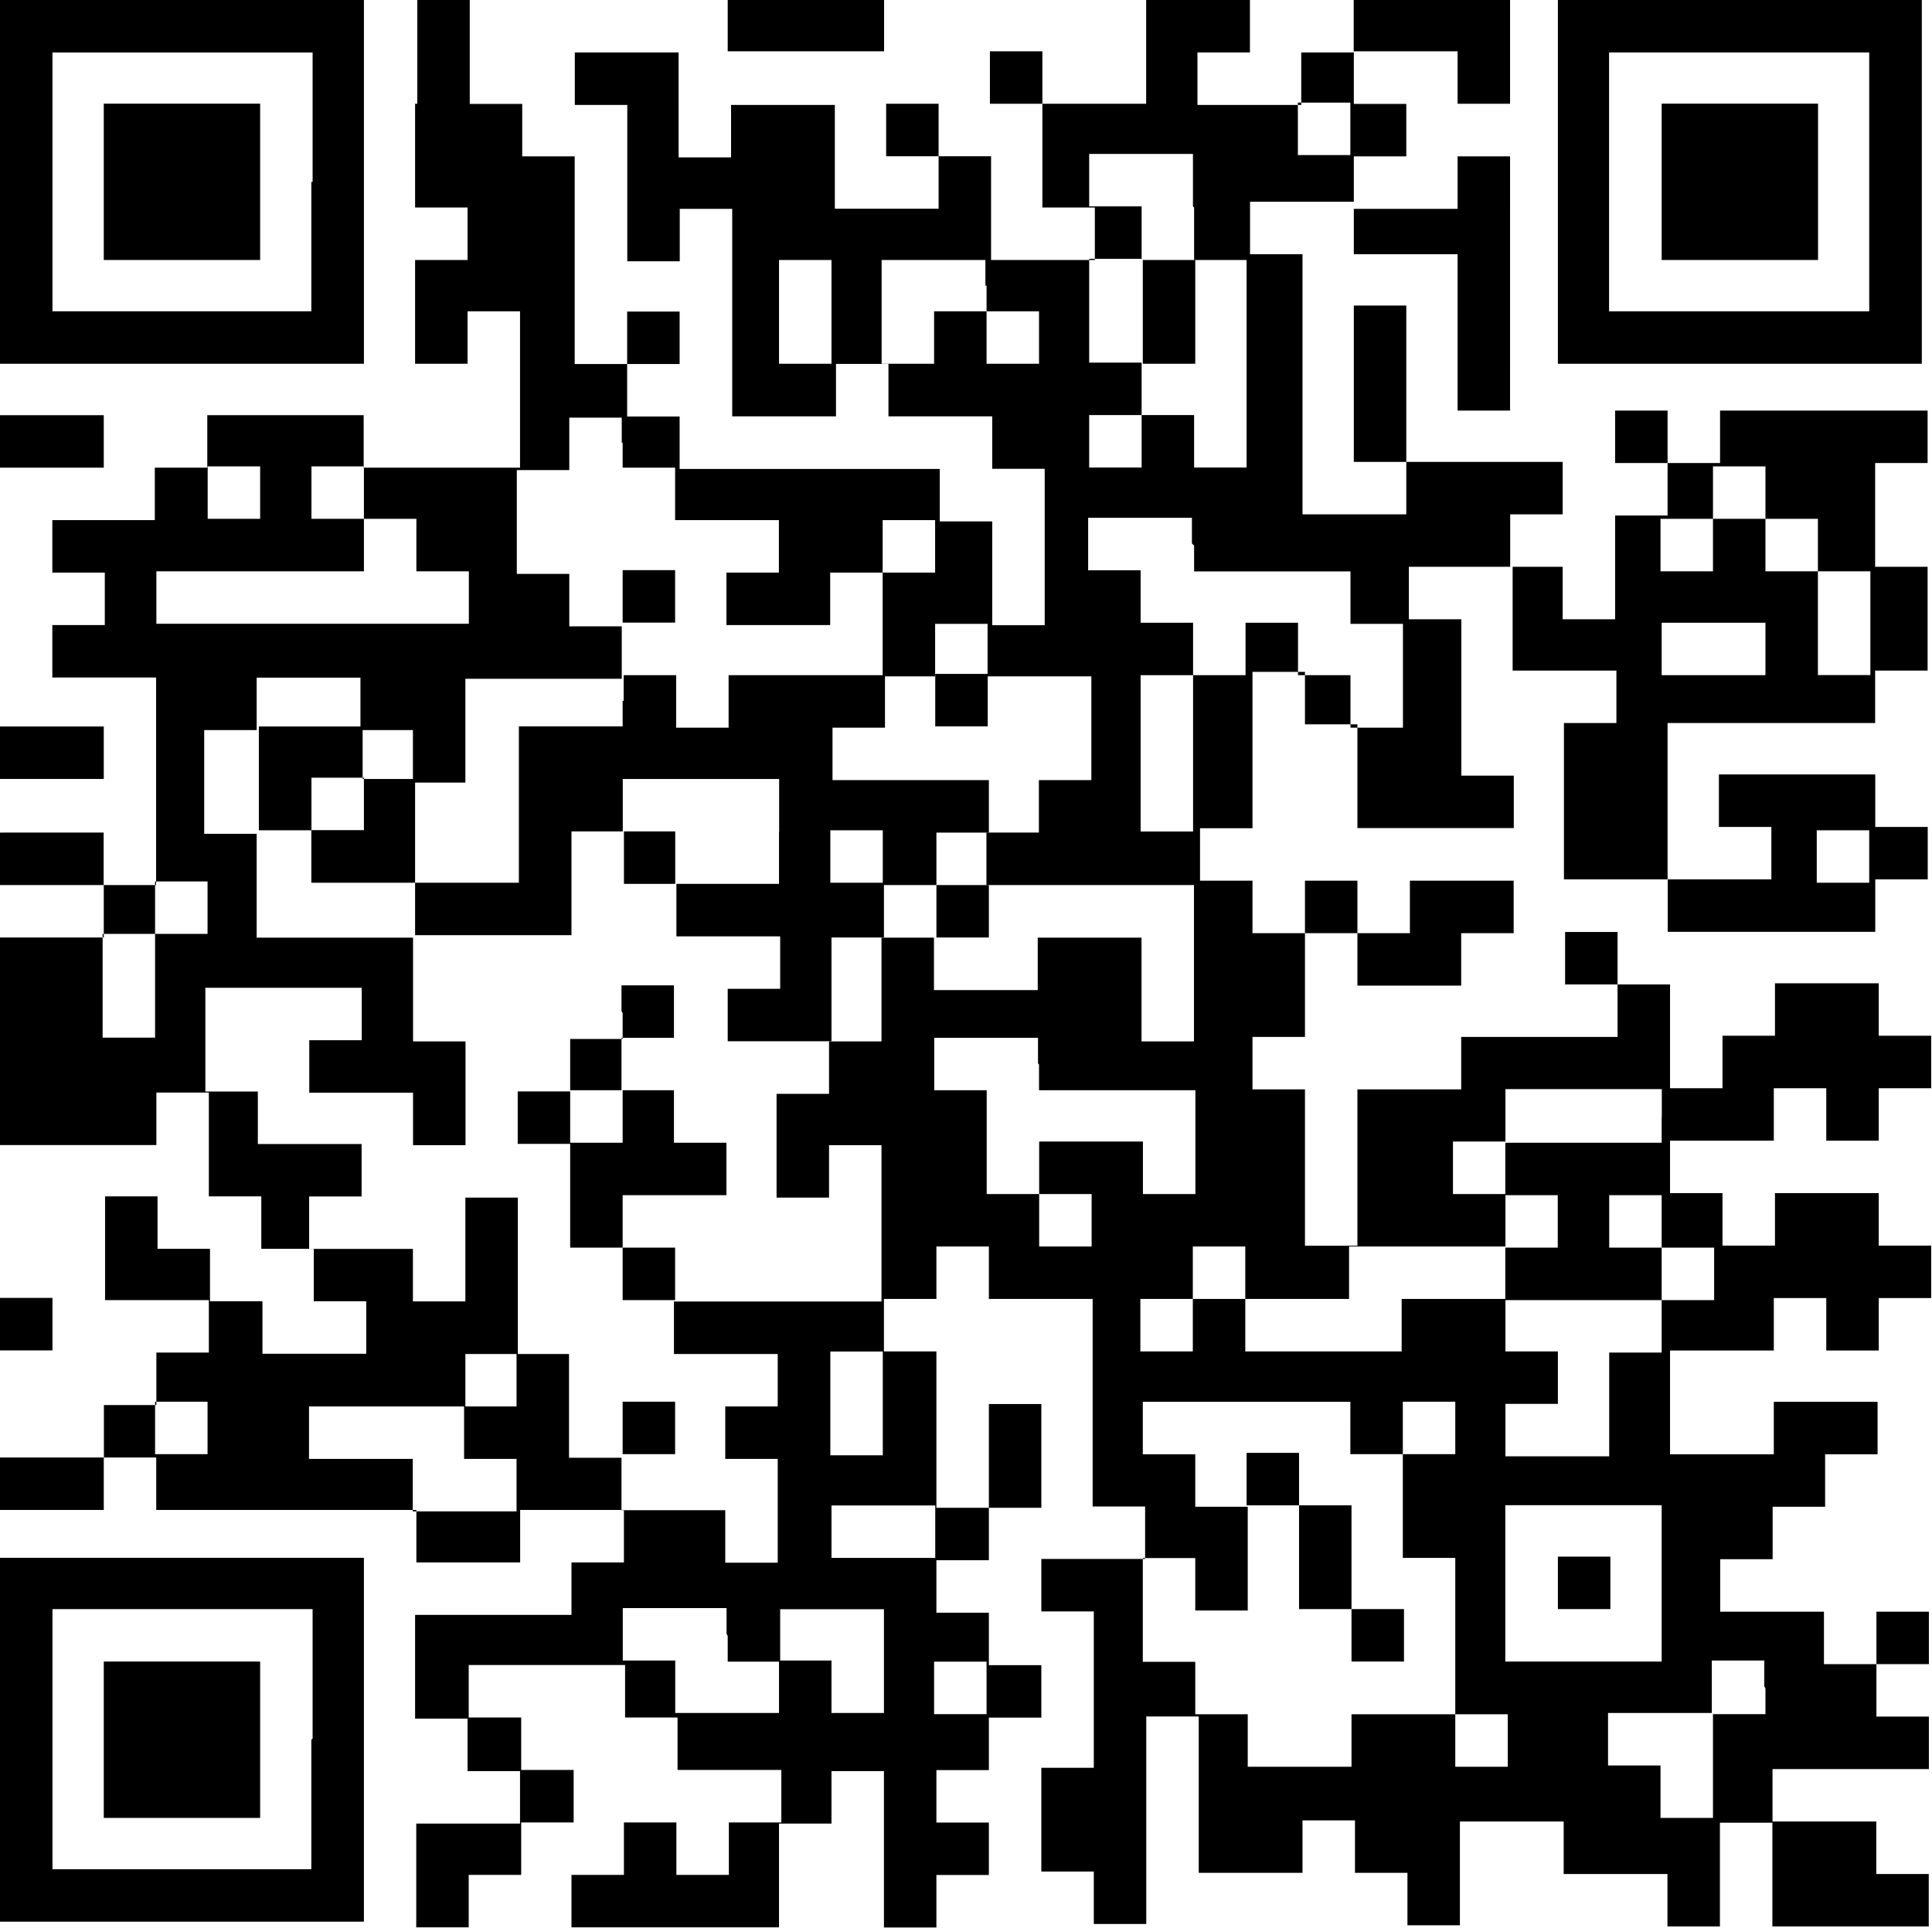 <?xml version="1.0" encoding="UTF-8"?><svg id="_レイヤー_2" xmlns="http://www.w3.org/2000/svg" width="149.87" height="149.58" viewBox="0 0 149.87 149.58"><defs><style>.cls-1{fill:none;}</style></defs><g id="qr"><path d="M0,14.11v14.11h28.23V0H0v14.11ZM24.15,14.11v10.04H4.07V4.07h20.18v10.04h-.1Z"/><path d="M8.05,14.11v6.06h12.13v-12.13h-12.13s0,6.06,0,6.06Z"/><path d="M32.2,8.05v8.05h4.07v4.07h-4.07v8.05h4.07v-4.07h4.07v12.13h-12.13v-4.07h-12.13v4.07h-4.07v4.07h-7.95v4.07h4.07v4.07h-4.07v4.07h8.05v16.1h-4.07v-4.07H0v4.07h8.05v4.07H0v16.1h12.13v-4.07h4.07v8.05h4.07v4.07h4.07v4.07h4.07v4.07h-8.05v-4.07h-4.07v-4.07h-4.07v-4.07h-4.07v8.05h8.05v4.07h-4.07v4.07h-4.07v4.07H0v4.07h8.05v-4.07h4.07v4.07h20.18v4.07h8.05v-4.07h8.05v4.07h-4.07v4.07h-12.13v8.05h4.07v4.07h4.07v4.07h-8.05v8.05h4.07v-4.07h4.07v-4.07h4.07v-4.07h-4.07v-4.07h-4.07v-4.07h12.13v4.07h4.07v4.07h8.05v4.07h-4.07v4.07h-4.07v-4.07h-4.07v4.07h-4.07v4.07h16.1v-8.05h4.07v-4.07h4.07v12.13h4.07v-4.07h4.07v-4.07h-4.07v-4.07h4.07v-4.07h4.07v-4.07h-4.07v-4.07h-4.07v-4.07h4.07v-4.07h4.07v-8.05h-4.07v8.05h-4.07v-12.13h-4.07v-4.07h4.07v-4.07h4.07v4.07h8.05v16.1h4.07v4.07h-8.05v4.07h4.07v12.13h-4.07v8.05h4.07v4.07h4.07v-16.1h4.07v12.13h8.05v-4.07h4.07v4.07h4.07v4.07h4.07v-8.05h8.05v4.07h8.05v4.07h4.07v-8.05h4.07v8.05h12.13v-4.07h-4.07v-4.07h-8.05v-4.07h12.13v-4.07h-4.07v-4.07h4.07v-4.07h-4.07v4.07h-4.07v-4.07h-8.05v-4.07h4.07v-4.07h4.07v-4.07h4.07v-4.07h-8.05v4.07h-8.05v-8.05h8.05v-4.07h4.07v4.07h4.07v-4.07h4.07v-4.07h-4.07v-4.07h-8.05v4.07h-4.07v-4.07h-4.07v-4.07h8.05v-4.07h4.07v4.07h4.07v-4.07h4.07v-4.07h-4.07v-4.07h-8.05v4.07h-4.07v4.07h-4.07v-8.05h-4.07v-4.07h-4.07v4.07h4.07v4.07h-12.13v4.07h-8.05v12.13h-4.07v-12.13h-4.07v-4.07h4.07v-8.05h4.07v4.07h8.05v-4.07h4.07v-4.07h-8.05v4.07h-4.07v-4.07h-4.07v4.07h-4.07v-4.07h-4.07v-4.07h4.07v-12.13h4.07v4.07h4.07v8.05h12.13v-4.07h-4.07v-12.13h-4.07v-4.07h8.05v8.05h8.05v4.07h-4.07v12.13h8.05v4.07h16.1v-4.07h4.07v-4.07h-4.07v-4.07h-12.13v4.07h4.07v4.07h-8.05v-12.13h16.1v-4.07h4.07v-8.05h-4.07v-8.05h4.07v-4.07h-16.1v4.07h-4.07v-4.07h-4.07v4.07h4.07v4.07h-4.07v8.05h-4.07v-4.07h-4.07v-4.07h4.07v-4.07h-12.13v-12.13h-4.07v12.13h4.07v4.07h-8.05v-20.18h-4.07v-4.07h8.05v4.07h8.05v12.13h4.07V12.13h-4.07v4.07h-8.05v-4.07h4.07v-4.07h-4.07V3.98h8.05v4.07h4.07V0h-12.13v4.07h-4.07v4.07h-8.05v-4.07h4.07V0h-8.05v8.05h-8.05V3.98h-4.07v4.07h4.07v8.05h4.07v4.07h-8.05v-8.05h-4.07v-4.07h-4.07v4.07h4.07v4.07h-8.05v-8.05h-8.05v4.07h-4.07V4.07h-8.05v4.07h4.07v12.13h4.07v-4.07h4.07v16.1h8.05v-4.07h4.07v4.07h8.05v4.07h4.07v12.13h-4.07v-8.05h-4.07v-4.07h-20.18v-4.07h-4.07v-4.07h4.07v-4.07h-4.07v4.07h-4.07V12.13h-4.07v-4.07h-4.07V0h-4.07v8.05h-.2ZM104.75,10.04v1.99h-4.07v-4.07h4.07v2.09ZM92.63,16.1v4.07h4.07v16.1h-4.07v-4.07h-4.07v4.07h-4.07v-4.07h4.07v-4.07h-4.07v-8.05h4.07v-4.07h-4.07v-4.07h8.05v4.07l.1.1ZM64.5,24.15v4.07h-4.07v-8.05h4.07v4.07-.1ZM76.53,22.16v1.99h4.07v4.07h-4.07v-4.07h-4.07v4.07h-4.07v-8.05h8.05v1.99h.1ZM48.3,34.29v1.99h4.07v4.07h8.05v4.07h-4.07v4.07h8.05v-4.07h4.07v-4.07h4.07v4.07h-4.07v8.05h4.07v-4.07h4.07v4.07h8.05v8.05h-4.07v4.07h-4.07v4.07h16.1v12.13h-4.07v-8.05h-8.05v4.07h-8.05v-4.07h-4.07v8.05h-4.07v4.07h-4.07v8.05h4.07v-4.07h4.07v12.13h-16.1v4.07h8.05v4.07h-4.07v4.07h4.07v8.05h-4.07v-4.07h-8.05v-4.07h-4.07v-8.05h-4.07v4.07h-4.07v4.07h4.07v4.07h-8.05v-4.07h-8.05v-4.07h12.13v-4.07h4.07v-12.13h-4.07v8.05h-4.07v-4.07h-8.05v-4.07h4.07v-4.07h-8.05v-4.07h-4.07v-8.05h12.13v4.07h-4.07v4.07h8.05v4.07h4.07v-8.05h-4.07v-8.05h-12.13v-8.05h-4.07v-8.05h4.07v-4.07h8.05v4.07h4.07v4.07h4.07v-8.05h12.13v-4.07h-4.07v-4.07h-4.07v-8.05h4.07v-4.07h4.07v1.99l.1-.1ZM20.18,38.26v1.99h-4.07v-4.07h4.07v2.09ZM28.23,38.26v1.99h4.07v4.07h4.07v4.07H12.13v-4.07h16.1v-4.07h-4.07v-4.07h4.07v2.09ZM136.95,38.26v1.99h4.07v4.07h4.07v8.05h-4.07v-8.05h-4.07v-4.07h-4.07v4.07h-4.07v-4.07h4.07v-4.07h4.07v2.09ZM92.63,42.34v1.99h12.13v4.07h4.07v8.05h-4.07v-4.07h-4.07v-4.07h-4.07v4.07h-4.07v12.13h-4.07v-12.13h4.07v-4.07h-4.07v-4.07h-4.07v-4.07h8.05v1.99l.2.2ZM136.95,50.39v1.99h-8.05v-4.07h8.05v2.09ZM145,66.49v1.99h-4.07v-4.07h4.07v2.09ZM16.1,70.46v1.99h-4.07v8.05h-4.07v-8.05h4.07v-4.07h4.07v2.09ZM80.6,82.59v1.99h12.13v8.05h-4.07v-4.07h-8.05v4.07h4.07v4.07h-4.07v-4.07h-4.07v-8.05h-4.07v-4.07h8.05v1.99l.1.1ZM128.9,86.66v1.99h-12.13v4.07h4.07v4.07h-4.07v4.07h12.13v-4.07h-4.07v-4.07h4.07v4.07h4.07v4.07h-4.07v4.07h-4.07v8.05h-8.05v-4.07h4.07v-4.07h-4.07v-4.07h-8.05v4.07h-12.13v-4.07h-4.07v4.07h-4.07v-4.07h4.07v-4.07h4.07v4.07h8.05v-4.07h12.13v-4.07h-4.07v-4.07h4.07v-4.07h12.13v2.19ZM68.48,108.83v4.07h-4.07v-8.05h4.07v4.07-.1ZM16.1,110.82v1.99h-4.07v-4.07h4.07v2.09ZM104.75,110.82v1.99h4.07v-4.07h4.07v4.07h-4.07v8.05h4.07v12.13h4.07v4.07h-4.07v-4.07h-8.05v4.07h-8.05v-4.07h-4.07v-4.07h-4.07v-8.05h4.07v4.07h4.07v-8.05h-4.07v-4.07h-4.07v-4.07h16.1v2.09ZM72.55,118.87v1.99h-8.05v-4.07h8.05v2.09ZM128.9,122.84v6.06h-12.13v-12.13h12.13v6.06ZM56.45,126.92v1.99h4.07v-4.07h8.05v8.05h-4.07v-4.07h-4.07v4.07h-8.05v-4.07h-4.07v-4.07h8.05v1.99l.1.2ZM76.53,130.99v1.99h-4.07v-4.07h4.07v2.09ZM136.95,130.99v1.99h-4.07v8.05h-4.07v-4.07h-4.07v-4.07h8.05v-4.07h4.07v1.99l.1.2Z"/><path d="M88.65,24.15v4.07h4.07v-8.05h-4.07v4.07-.1Z"/><path d="M48.3,46.31v1.99h4.07v-4.07h-4.07v2.09Z"/><path d="M48.3,54.36v1.99h-8.05v12.13h-8.05v-8.05h-4.07v-4.07h-8.05v8.05h4.07v4.07h8.05v4.07h12.13v-8.05h4.07v4.07h4.07v4.07h8.05v4.07h-4.07v4.07h8.05v-8.05h4.07v-4.07h4.07v4.07h4.07v-4.07h-4.07v-4.07h4.07v-4.07h-12.13v-4.07h4.07v-4.07h-12.13v4.07h-4.07v-4.07h-4.07v1.99h-.1ZM28.23,62.41v1.99h-4.07v-4.07h4.07v2.09ZM60.43,64.5v4.07h-8.05v-4.07h-4.07v-4.07h12.13v4.07ZM68.48,66.49v1.99h-4.07v-4.07h4.07v2.09Z"/><path d="M72.55,54.36v1.99h4.07v-4.07h-4.07v2.09Z"/><path d="M48.3,78.61v1.99h-4.07v4.07h-4.07v4.07h4.07v8.05h4.07v4.07h4.07v-4.07h-4.07v-4.07h8.05v-4.07h-4.07v-4.07h-4.07v-4.07h4.07v-4.07h-4.07v1.99l.1.2ZM48.3,86.66v1.99h-4.07v-4.07h4.07v2.09Z"/><path d="M48.3,110.82v1.99h4.07v-4.07h-4.07v2.09Z"/><path d="M96.7,114.79v1.99h4.07v8.05h4.07v4.07h4.07v-4.07h-4.07v-8.05h-4.07v-4.07h-4.07v2.09Z"/><path d="M120.85,122.84v1.99h4.07v-4.07h-4.07v2.09Z"/><path d="M56.45,1.99v1.99h12.13V0h-12.13v1.99Z"/><path d="M120.85,14.11v14.11h28.23V0h-28.23v14.11ZM145,14.11v10.04h-20.18V4.07h20.18s0,10.04,0,10.04Z"/><path d="M128.9,14.11v6.06h12.13v-12.13h-12.13v6.06Z"/><path d="M0,34.29v1.99h8.05v-4.07H0v2.09Z"/><path d="M0,58.44v1.99h8.05v-4.07H0v2.09Z"/><path d="M0,102.77v1.99h4.07v-4.07H0v2.09Z"/><path d="M0,134.97v14.11h28.23v-28.23H0v14.11ZM24.15,134.97v10.04H4.07v-20.18h20.18v10.04l-.1.1Z"/><path d="M8.05,134.97v6.06h12.13v-12.13h-12.13v6.06h0Z"/><rect class="cls-1" width="149.08" height="149.08"/></g></svg>
